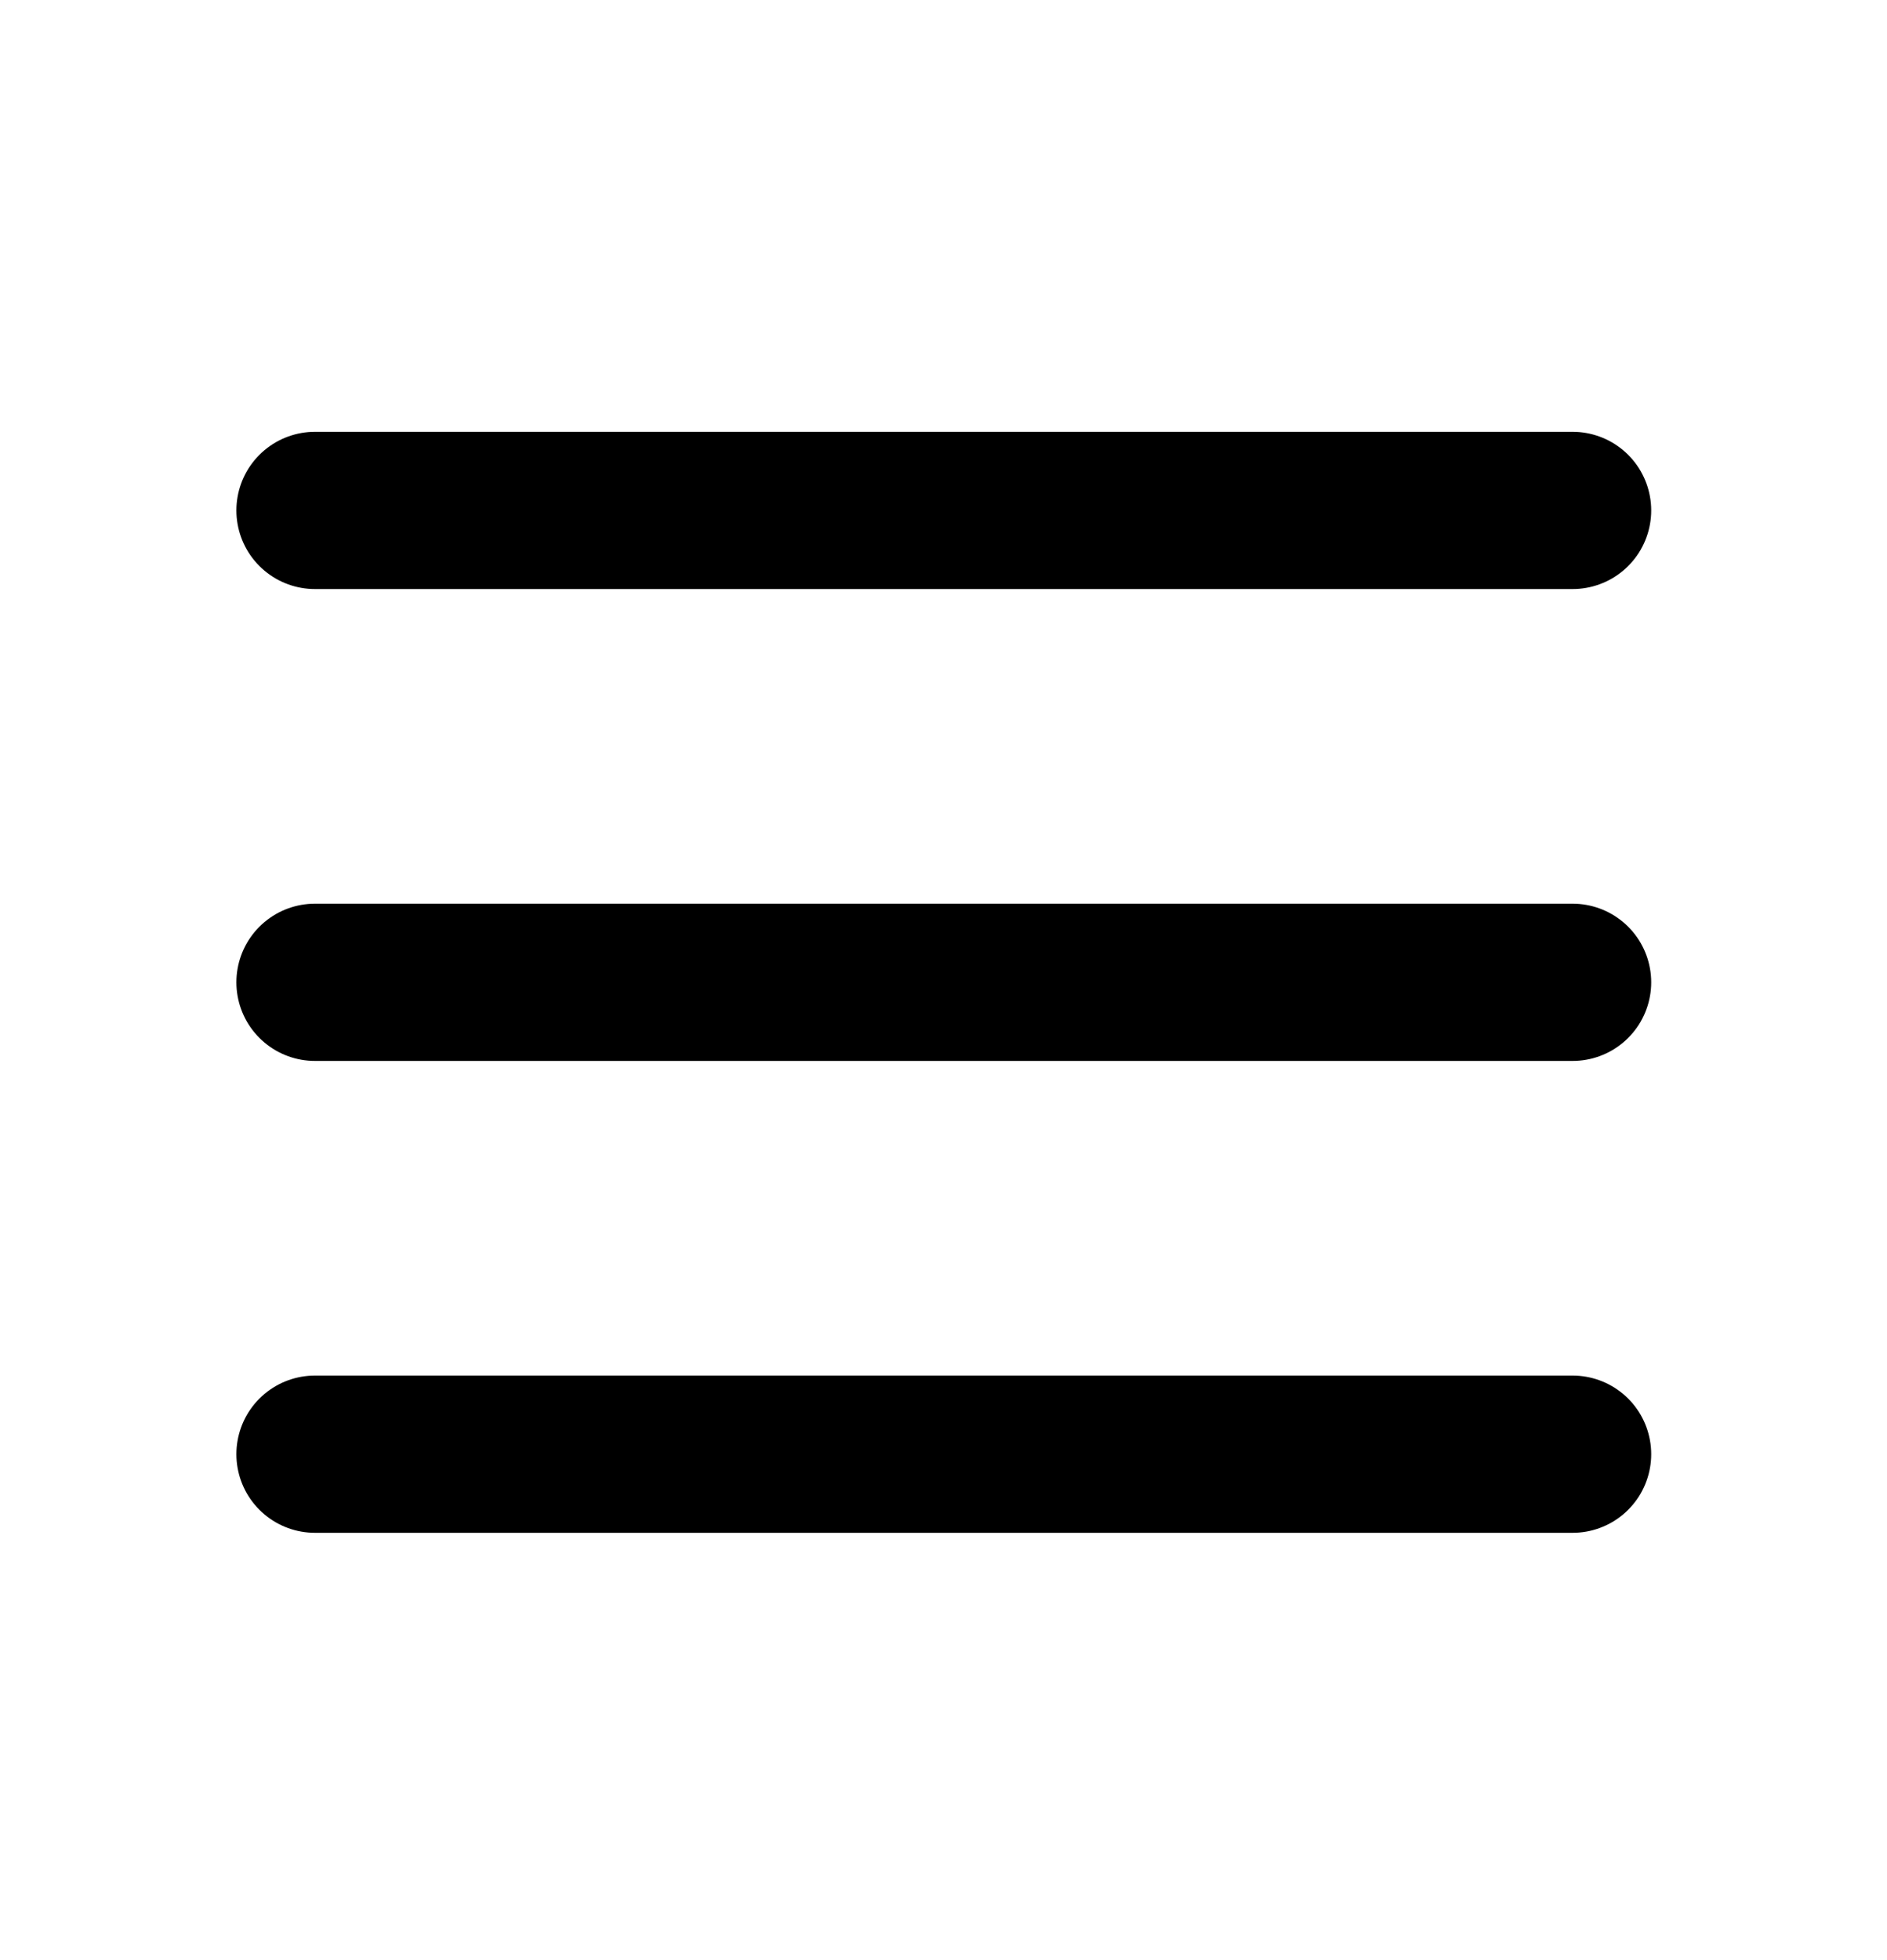 <svg width="26" height="27" viewBox="0 0 26 27" fill="none" xmlns="http://www.w3.org/2000/svg">
<path d="M4.34 13.531H21.668" stroke="black" stroke-width="2.166" stroke-linecap="round" stroke-linejoin="round"/>
<path d="M4.34 7.031H21.668" stroke="black" stroke-width="2.166" stroke-linecap="round" stroke-linejoin="round"/>
<path d="M4.34 20.031H21.668" stroke="black" stroke-width="2.166" stroke-linecap="round" stroke-linejoin="round"/>
</svg>
